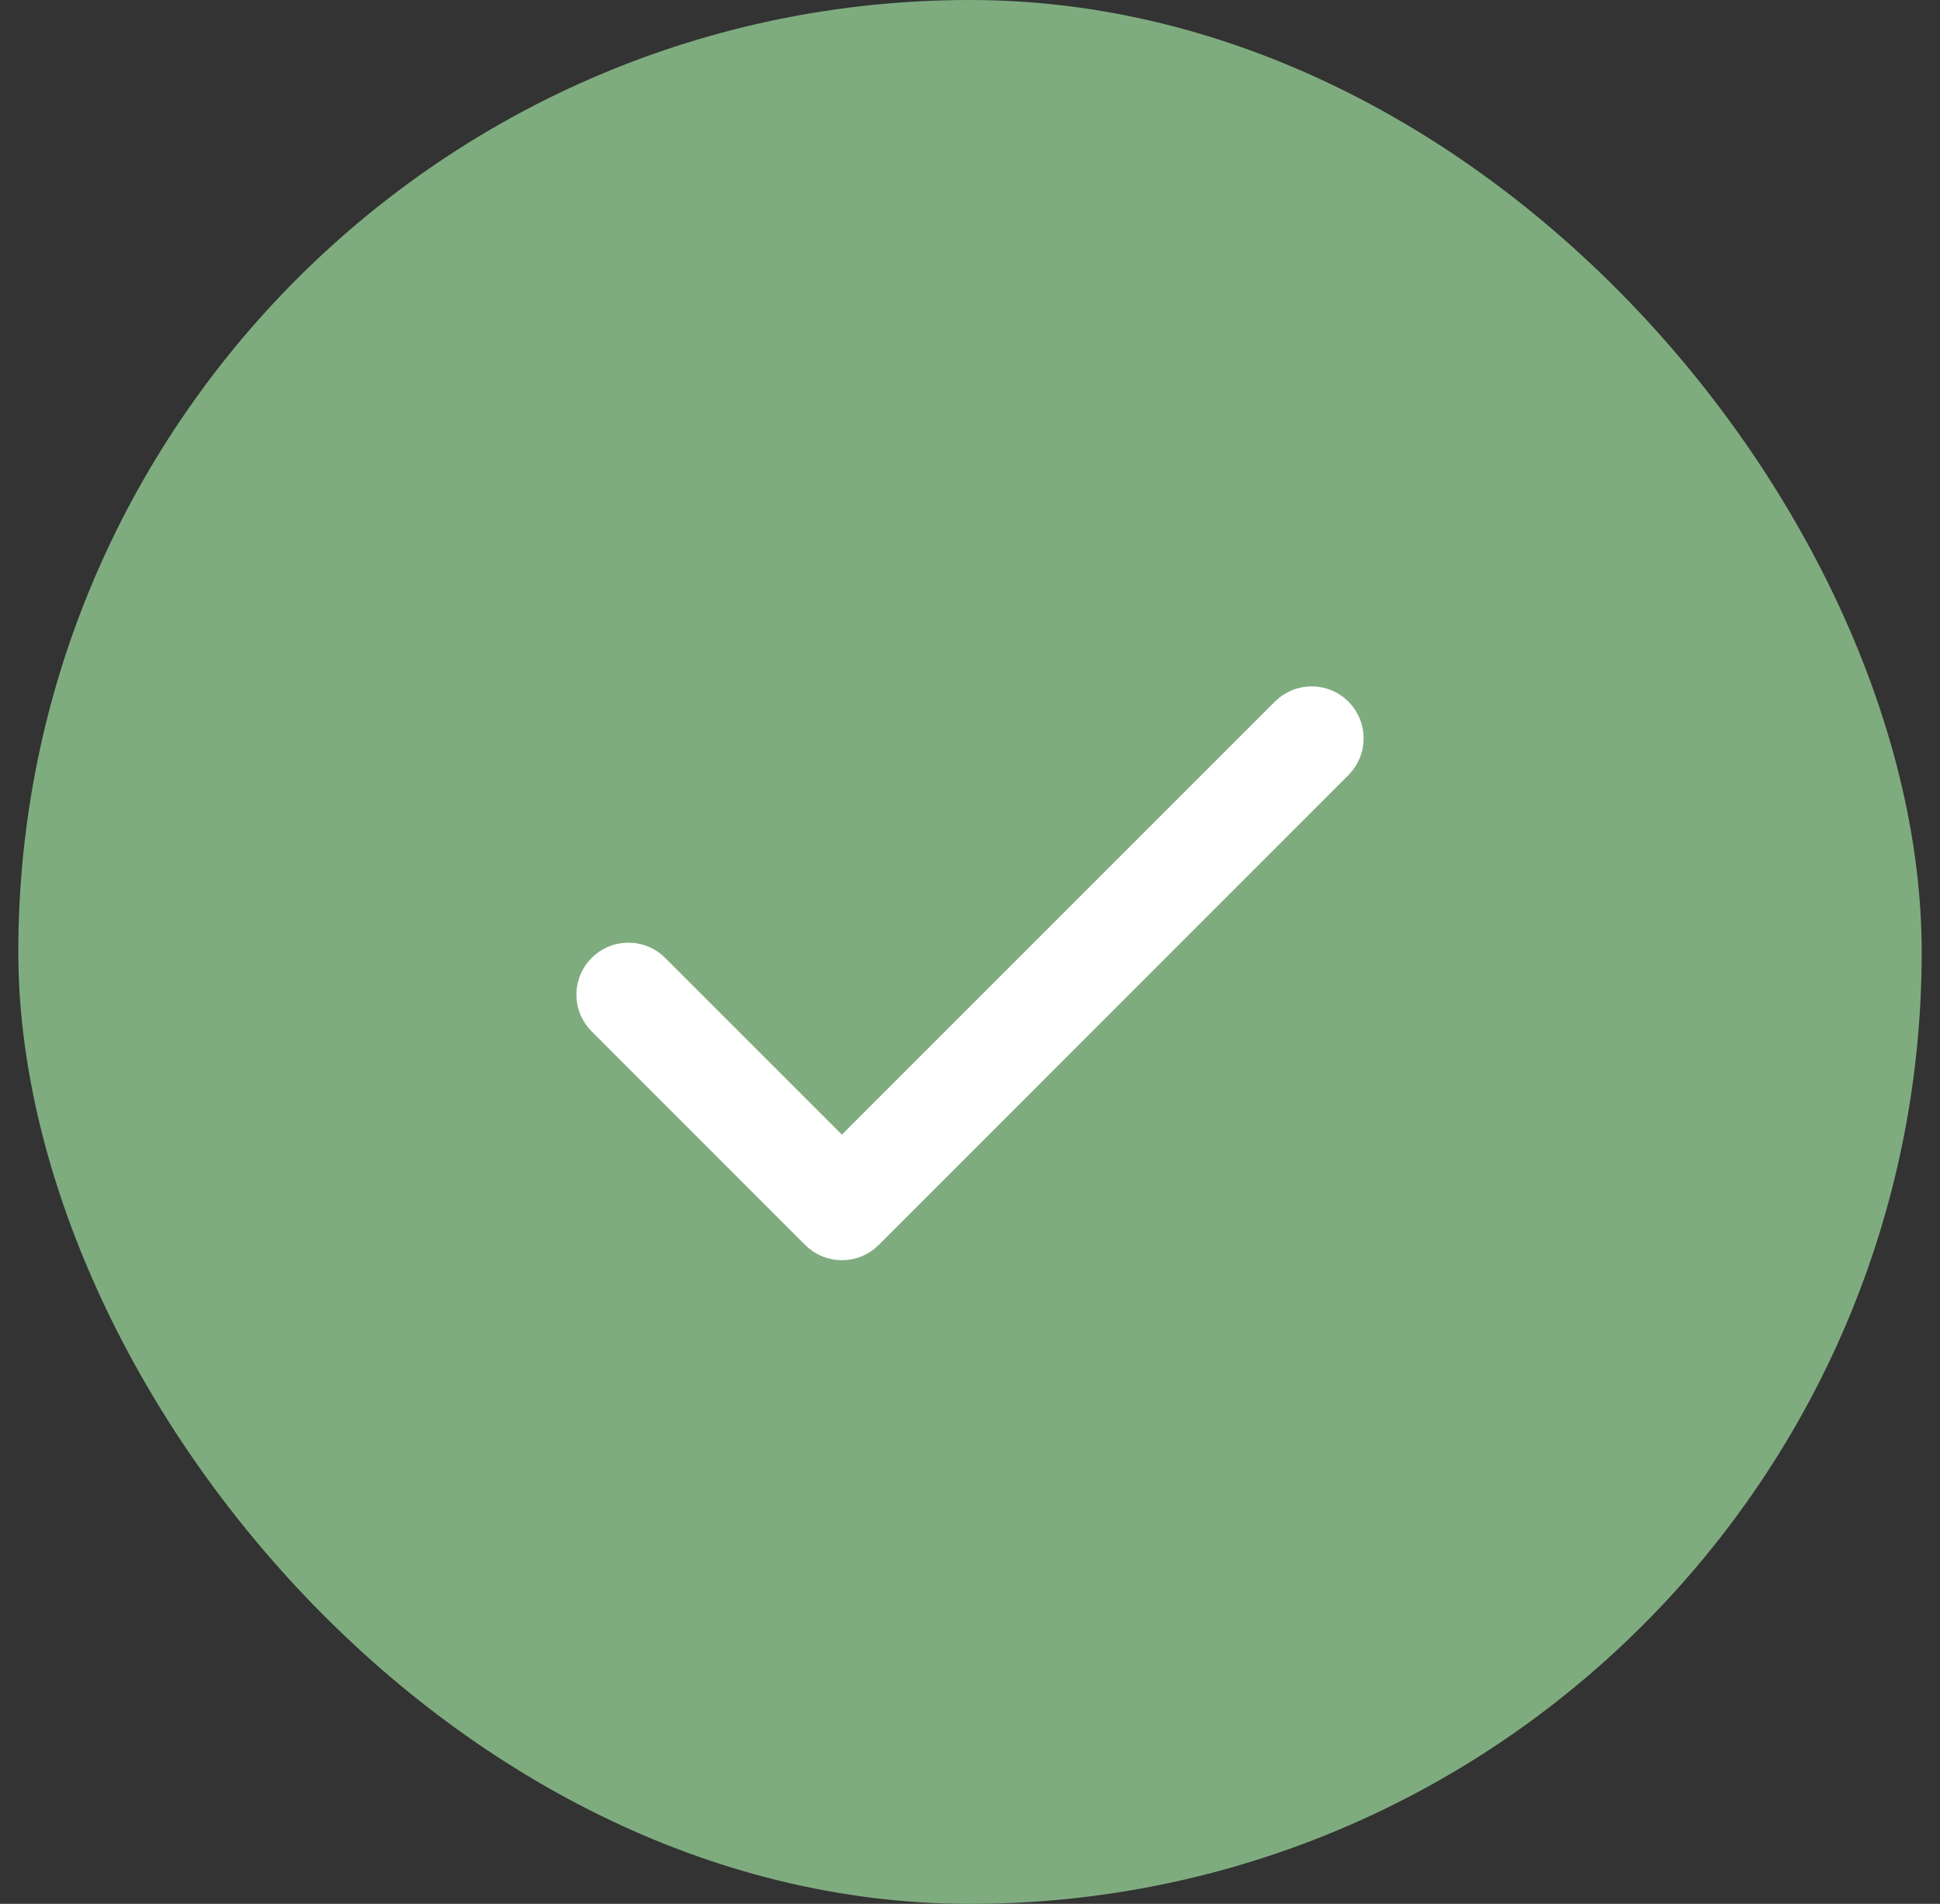 <svg width="53" height="52" viewBox="0 0 53 52" fill="none" xmlns="http://www.w3.org/2000/svg">
<rect x="0" y="0" width="53" height="52" fill="#333333" stroke="none"/>
<rect x="0.5" width="52" height="52" rx="26" fill="#7FAC7F"/>
<path d="M35.042 19.375C35.479 18.938 36.189 18.938 36.626 19.375C37.063 19.812 37.063 20.521 36.626 20.958L23.793 33.792C23.355 34.229 22.647 34.229 22.209 33.792L16.376 27.958L16.299 27.873C15.94 27.433 15.966 26.785 16.376 26.375C16.785 25.965 17.434 25.939 17.874 26.297L17.959 26.375L23 31.414L35.042 19.375Z" fill="white" stroke="white" stroke-width="0.6" stroke-linecap="round" stroke-linejoin="round"/>
</svg>
